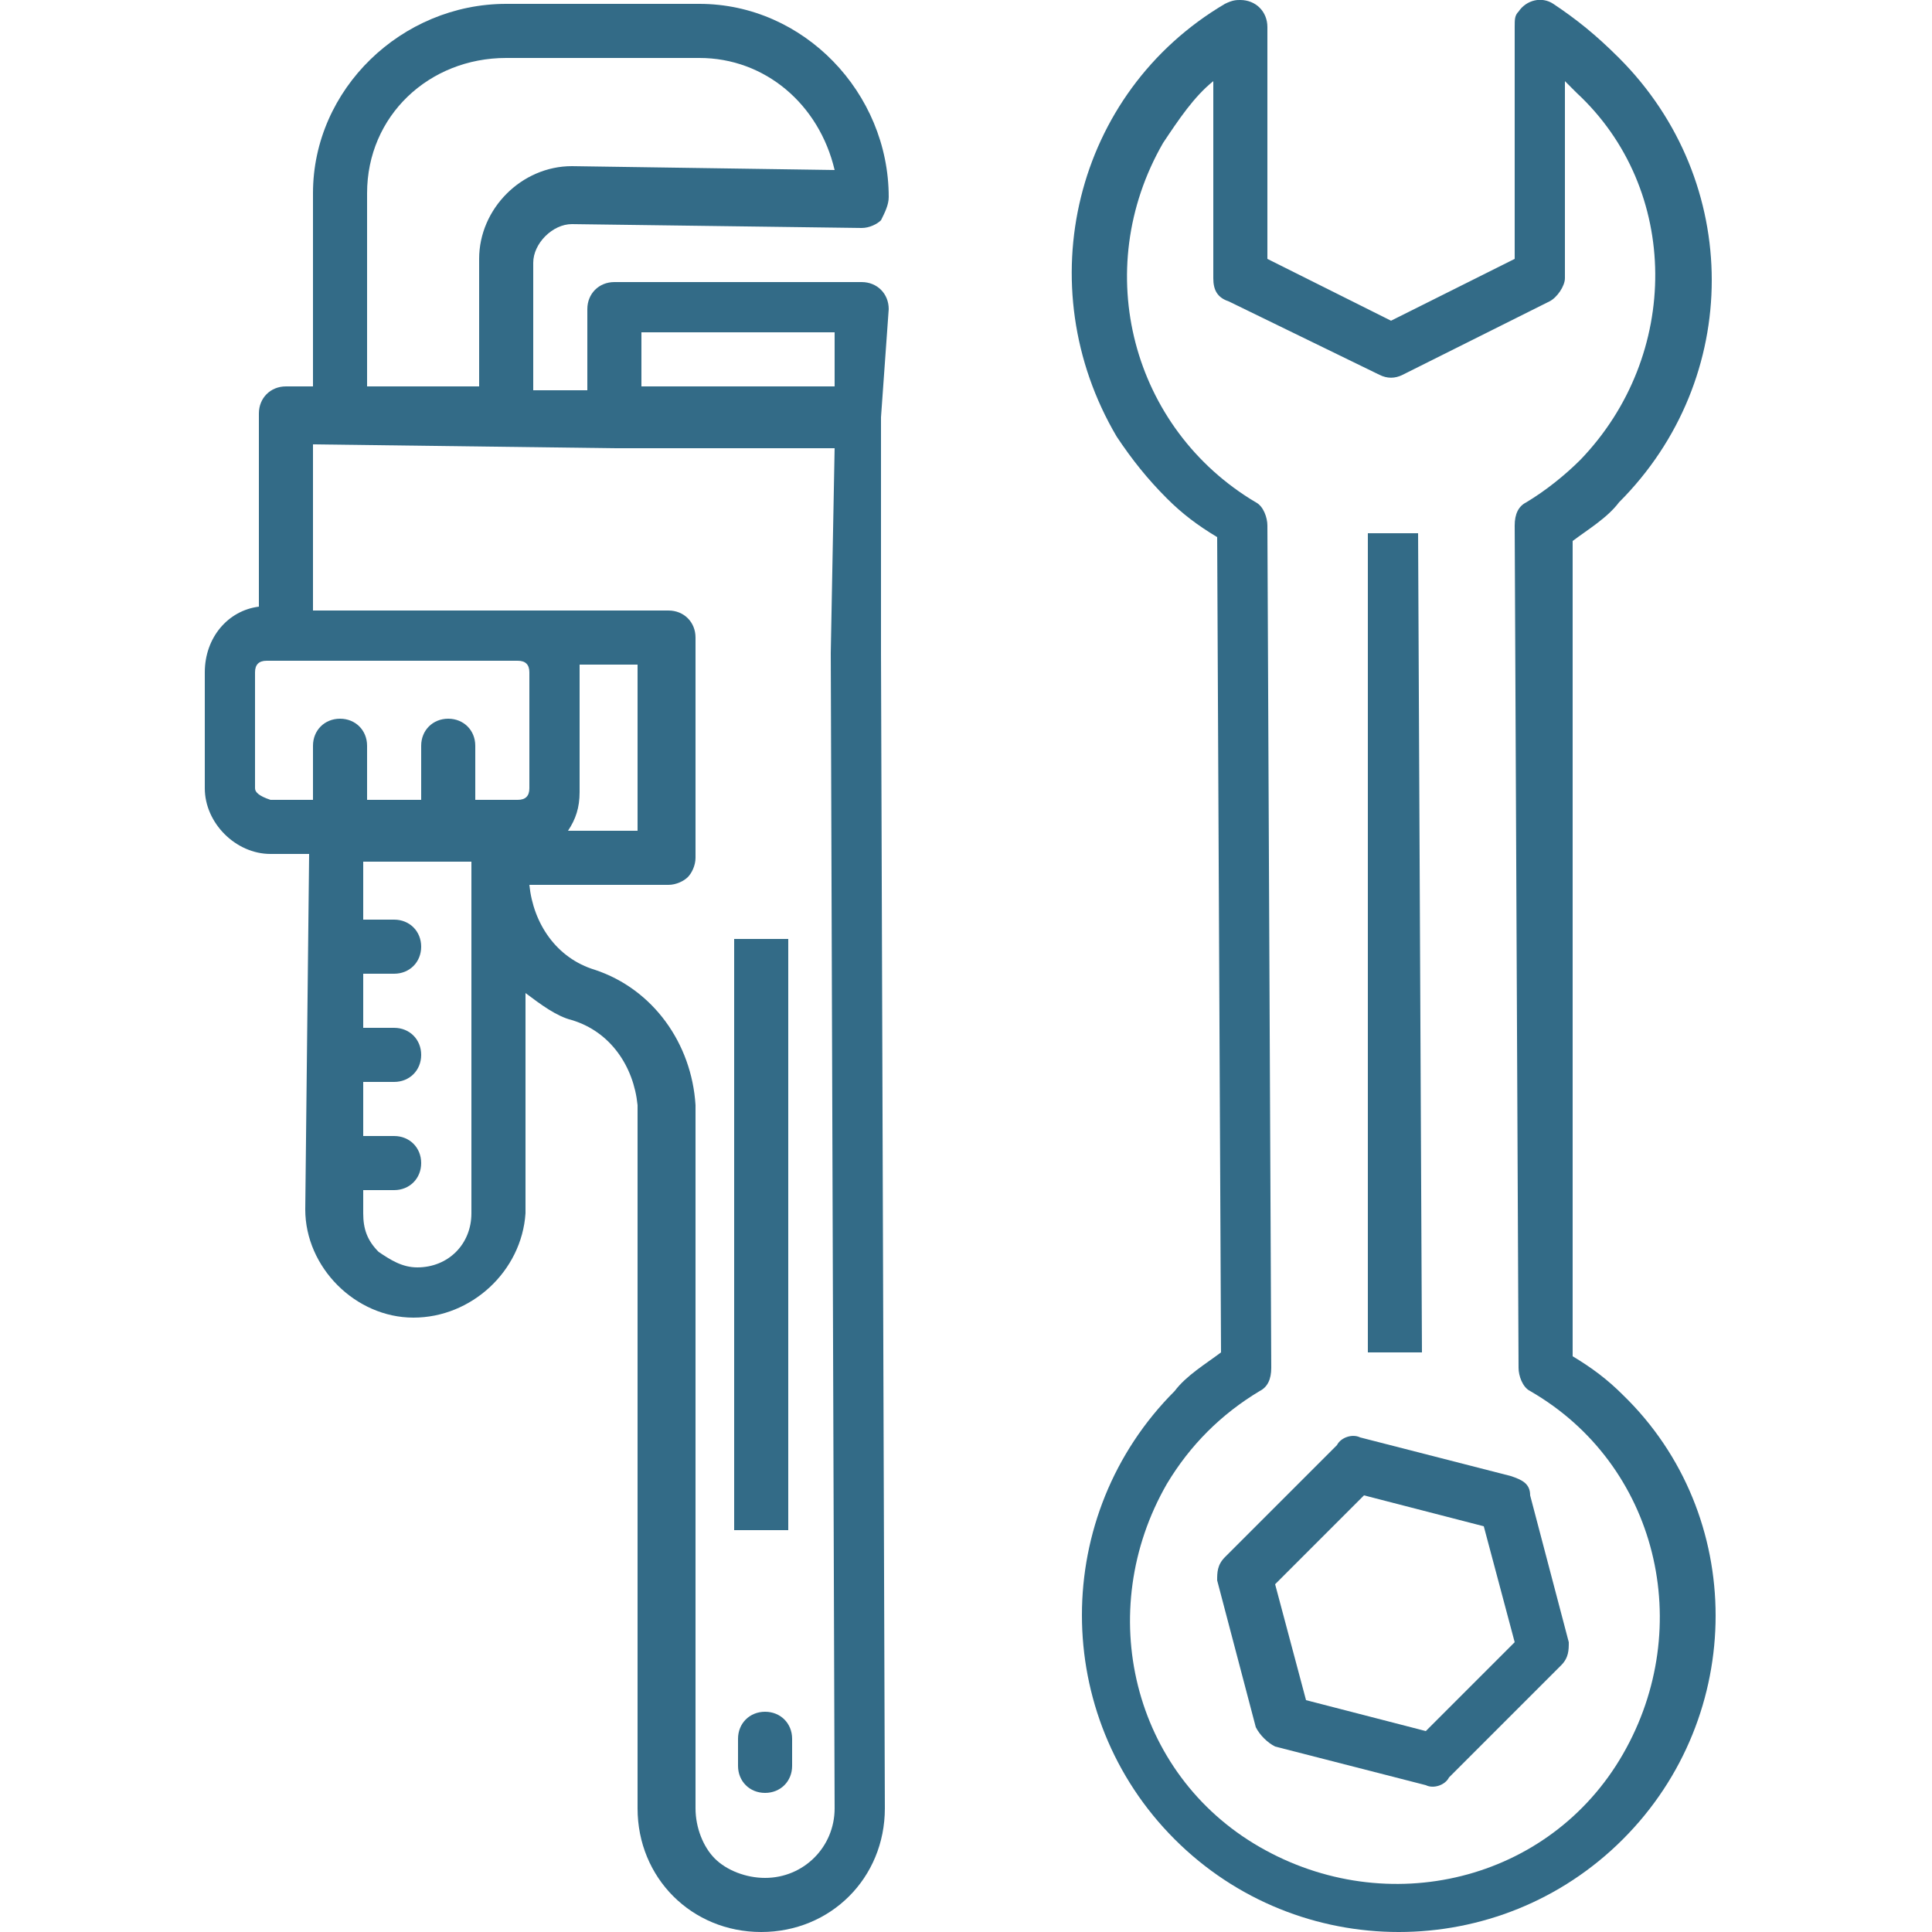 <?xml version="1.0" encoding="utf-8"?>
<!-- Generator: Adobe Illustrator 27.9.4, SVG Export Plug-In . SVG Version: 9.03 Build 54784)  -->
<svg version="1.1" id="Layer_1" xmlns="http://www.w3.org/2000/svg" xmlns:xlink="http://www.w3.org/1999/xlink" x="0px" y="0px"
	 viewBox="0 0 50 50" style="enable-background:new 0 0 50 50;" xml:space="preserve">
<style type="text/css">
	.st0{fill:none;}
	.st1{fill:#336B87;}
</style>
<rect class="st0" width="50" height="50"/>
<path class="st1" d="M13.8,6.8c0-0.5,0.5-1,1-1l7.5,0.1c0.2,0,0.4-0.1,0.5-0.2C22.9,5.5,23,5.3,23,5.1c0-2.7-2.2-5-4.9-5l-5,0
	c-2.7,0-5,2.2-5,4.9l0,5H7.4c-0.4,0-0.7,0.3-0.7,0.7l0,5c-0.8,0.1-1.4,0.8-1.4,1.7l0,3c0,0.9,0.8,1.7,1.7,1.7H8l-0.1,9.2
	c0,1.5,1.3,2.8,2.8,2.8c1.5,0,2.8-1.2,2.9-2.7l0-5.7c0.4,0.3,0.8,0.6,1.2,0.7c1,0.3,1.6,1.2,1.7,2.2v18.2c0,1.8,1.4,3.2,3.2,3.2
	c1.8,0,3.2-1.4,3.2-3.2l-0.1-29.9l0-6.1L23,8c0-0.4-0.3-0.7-0.7-0.7l-6.4,0c-0.4,0-0.7,0.3-0.7,0.7l0,2.1h-1.4L13.8,6.8L13.8,6.8z
	 M9.5,5c0-2,1.6-3.5,3.6-3.5l5,0c1.7,0,3.1,1.2,3.5,2.9l-6.8-0.1c-1.3,0-2.4,1.1-2.4,2.4l0,3.3l-2.9,0L9.5,5L9.5,5z M6.6,20.4l0-3
	c0-0.2,0.1-0.3,0.3-0.3h0.4l6.1,0c0.2,0,0.3,0.1,0.3,0.3l0,3c0,0.2-0.1,0.3-0.3,0.3l-1.1,0v-1.4c0-0.4-0.3-0.7-0.7-0.7
	c-0.4,0-0.7,0.3-0.7,0.7v1.4l-1.4,0v-1.4c0-0.4-0.3-0.7-0.7-0.7c-0.4,0-0.7,0.3-0.7,0.7v1.4l-1.1,0C6.7,20.6,6.6,20.5,6.6,20.4
	L6.6,20.4z M16.5,17.2v4.3l-1.8,0c0.2-0.3,0.3-0.6,0.3-1l0-3c0-0.1,0-0.2,0-0.3L16.5,17.2L16.5,17.2z M12.2,31.4
	c0,0.8-0.6,1.4-1.4,1.4c-0.4,0-0.7-0.2-1-0.4c-0.3-0.3-0.4-0.6-0.4-1v-0.6h0.8c0.4,0,0.7-0.3,0.7-0.7c0-0.4-0.3-0.7-0.7-0.7H9.4
	l0-1.4h0.8c0.4,0,0.7-0.3,0.7-0.7c0-0.4-0.3-0.7-0.7-0.7H9.4l0-1.4h0.8c0.4,0,0.7-0.3,0.7-0.7c0-0.4-0.3-0.7-0.7-0.7H9.4l0-1.5
	l2.8,0L12.2,31.4L12.2,31.4z M21.5,16.9l0.1,29.9c0,1-0.8,1.8-1.8,1.8c-0.5,0-1-0.2-1.3-0.5c-0.3-0.3-0.5-0.8-0.5-1.3V28.6
	c-0.1-1.6-1.1-3-2.6-3.5c-1-0.3-1.6-1.2-1.7-2.2l3.6,0c0.2,0,0.4-0.1,0.5-0.2s0.2-0.3,0.2-0.5l0-5.7c0-0.4-0.3-0.7-0.7-0.7l-3.8,0
	l-5.4,0l0-4.3l7.8,0.1l5.7,0L21.5,16.9L21.5,16.9z M16.6,8.6l5,0v1.4l-5,0L16.6,8.6L16.6,8.6z"/>
<path class="st1" d="M19.1,45.7V45c0-0.4,0.3-0.7,0.7-0.7s0.7,0.3,0.7,0.7v0.7c0,0.4-0.3,0.7-0.7,0.7C19.4,46.4,19.1,46.1,19.1,45.7
	z"/>
<path class="st1" d="M19,39.6l0-15.3h1.4l0,15.3L19,39.6L19,39.6z"/>
<path class="st1" d="M39.1,38.2l-3.9-1c-0.2-0.1-0.5,0-0.6,0.2l-2.9,2.9c-0.2,0.2-0.2,0.4-0.2,0.6l1,3.8c0.1,0.2,0.3,0.4,0.5,0.5
	l3.9,1c0.2,0.1,0.5,0,0.6-0.2l2.9-2.9c0.2-0.2,0.2-0.4,0.2-0.6l-1-3.8C39.6,38.4,39.4,38.3,39.1,38.2z M39.2,42.5l-2.3,2.3l-3.1-0.8
	L33,41l2.3-2.3l3.1,0.8L39.2,42.5z M35.4,13.8L35.4,35h1.4l-0.1-21.2H35.4z"/>
<path class="st1" d="M40.2,0.1c-0.3-0.2-0.7-0.1-0.9,0.2c-0.1,0.1-0.1,0.2-0.1,0.4l0,6L36,8.3l-3.2-1.6l0-6c0-0.4-0.3-0.7-0.7-0.7
	c-0.1,0-0.2,0-0.4,0.1c-3.9,2.3-5.1,7.3-2.8,11.2c0.4,0.6,0.8,1.1,1.3,1.6c0.4,0.4,0.8,0.7,1.3,1L31.6,35c-0.4,0.3-0.9,0.6-1.2,1
	c-3.2,3.2-3.2,8.4,0,11.6c3.2,3.2,8.4,3.2,11.6,0c3.2-3.2,3.2-8.4,0-11.5c-0.4-0.4-0.8-0.7-1.3-1l0-5v-1.4h0l0-8.3v-1.4l0-5
	c0.4-0.3,0.9-0.6,1.2-1c3.2-3.2,3.2-8.3,0-11.5C41.3,0.9,40.8,0.5,40.2,0.1L40.2,0.1z M40.9,11.9c-0.4,0.4-0.9,0.8-1.4,1.1
	c-0.2,0.1-0.3,0.3-0.3,0.6l0.1,21.8c0,0.2,0.1,0.5,0.3,0.6c3.3,1.9,4.3,6.1,2.4,9.4c-1.9,3.3-6.1,4.3-9.4,2.4
	c-3.3-1.9-4.3-6.1-2.4-9.4c0.6-1,1.4-1.8,2.4-2.4c0.2-0.1,0.3-0.3,0.3-0.6l-0.1-21.8c0-0.2-0.1-0.5-0.3-0.6c-3.2-1.9-4.3-6-2.4-9.3
	c0.4-0.6,0.8-1.2,1.3-1.6l0,5.1c0,0.3,0.1,0.5,0.4,0.6l3.9,1.9c0.2,0.1,0.4,0.1,0.6,0l3.8-1.9c0.2-0.1,0.4-0.4,0.4-0.6l0-5.1
	c0.1,0.1,0.2,0.2,0.3,0.3C43.5,4.9,43.5,9.2,40.9,11.9z"/>
</svg>
